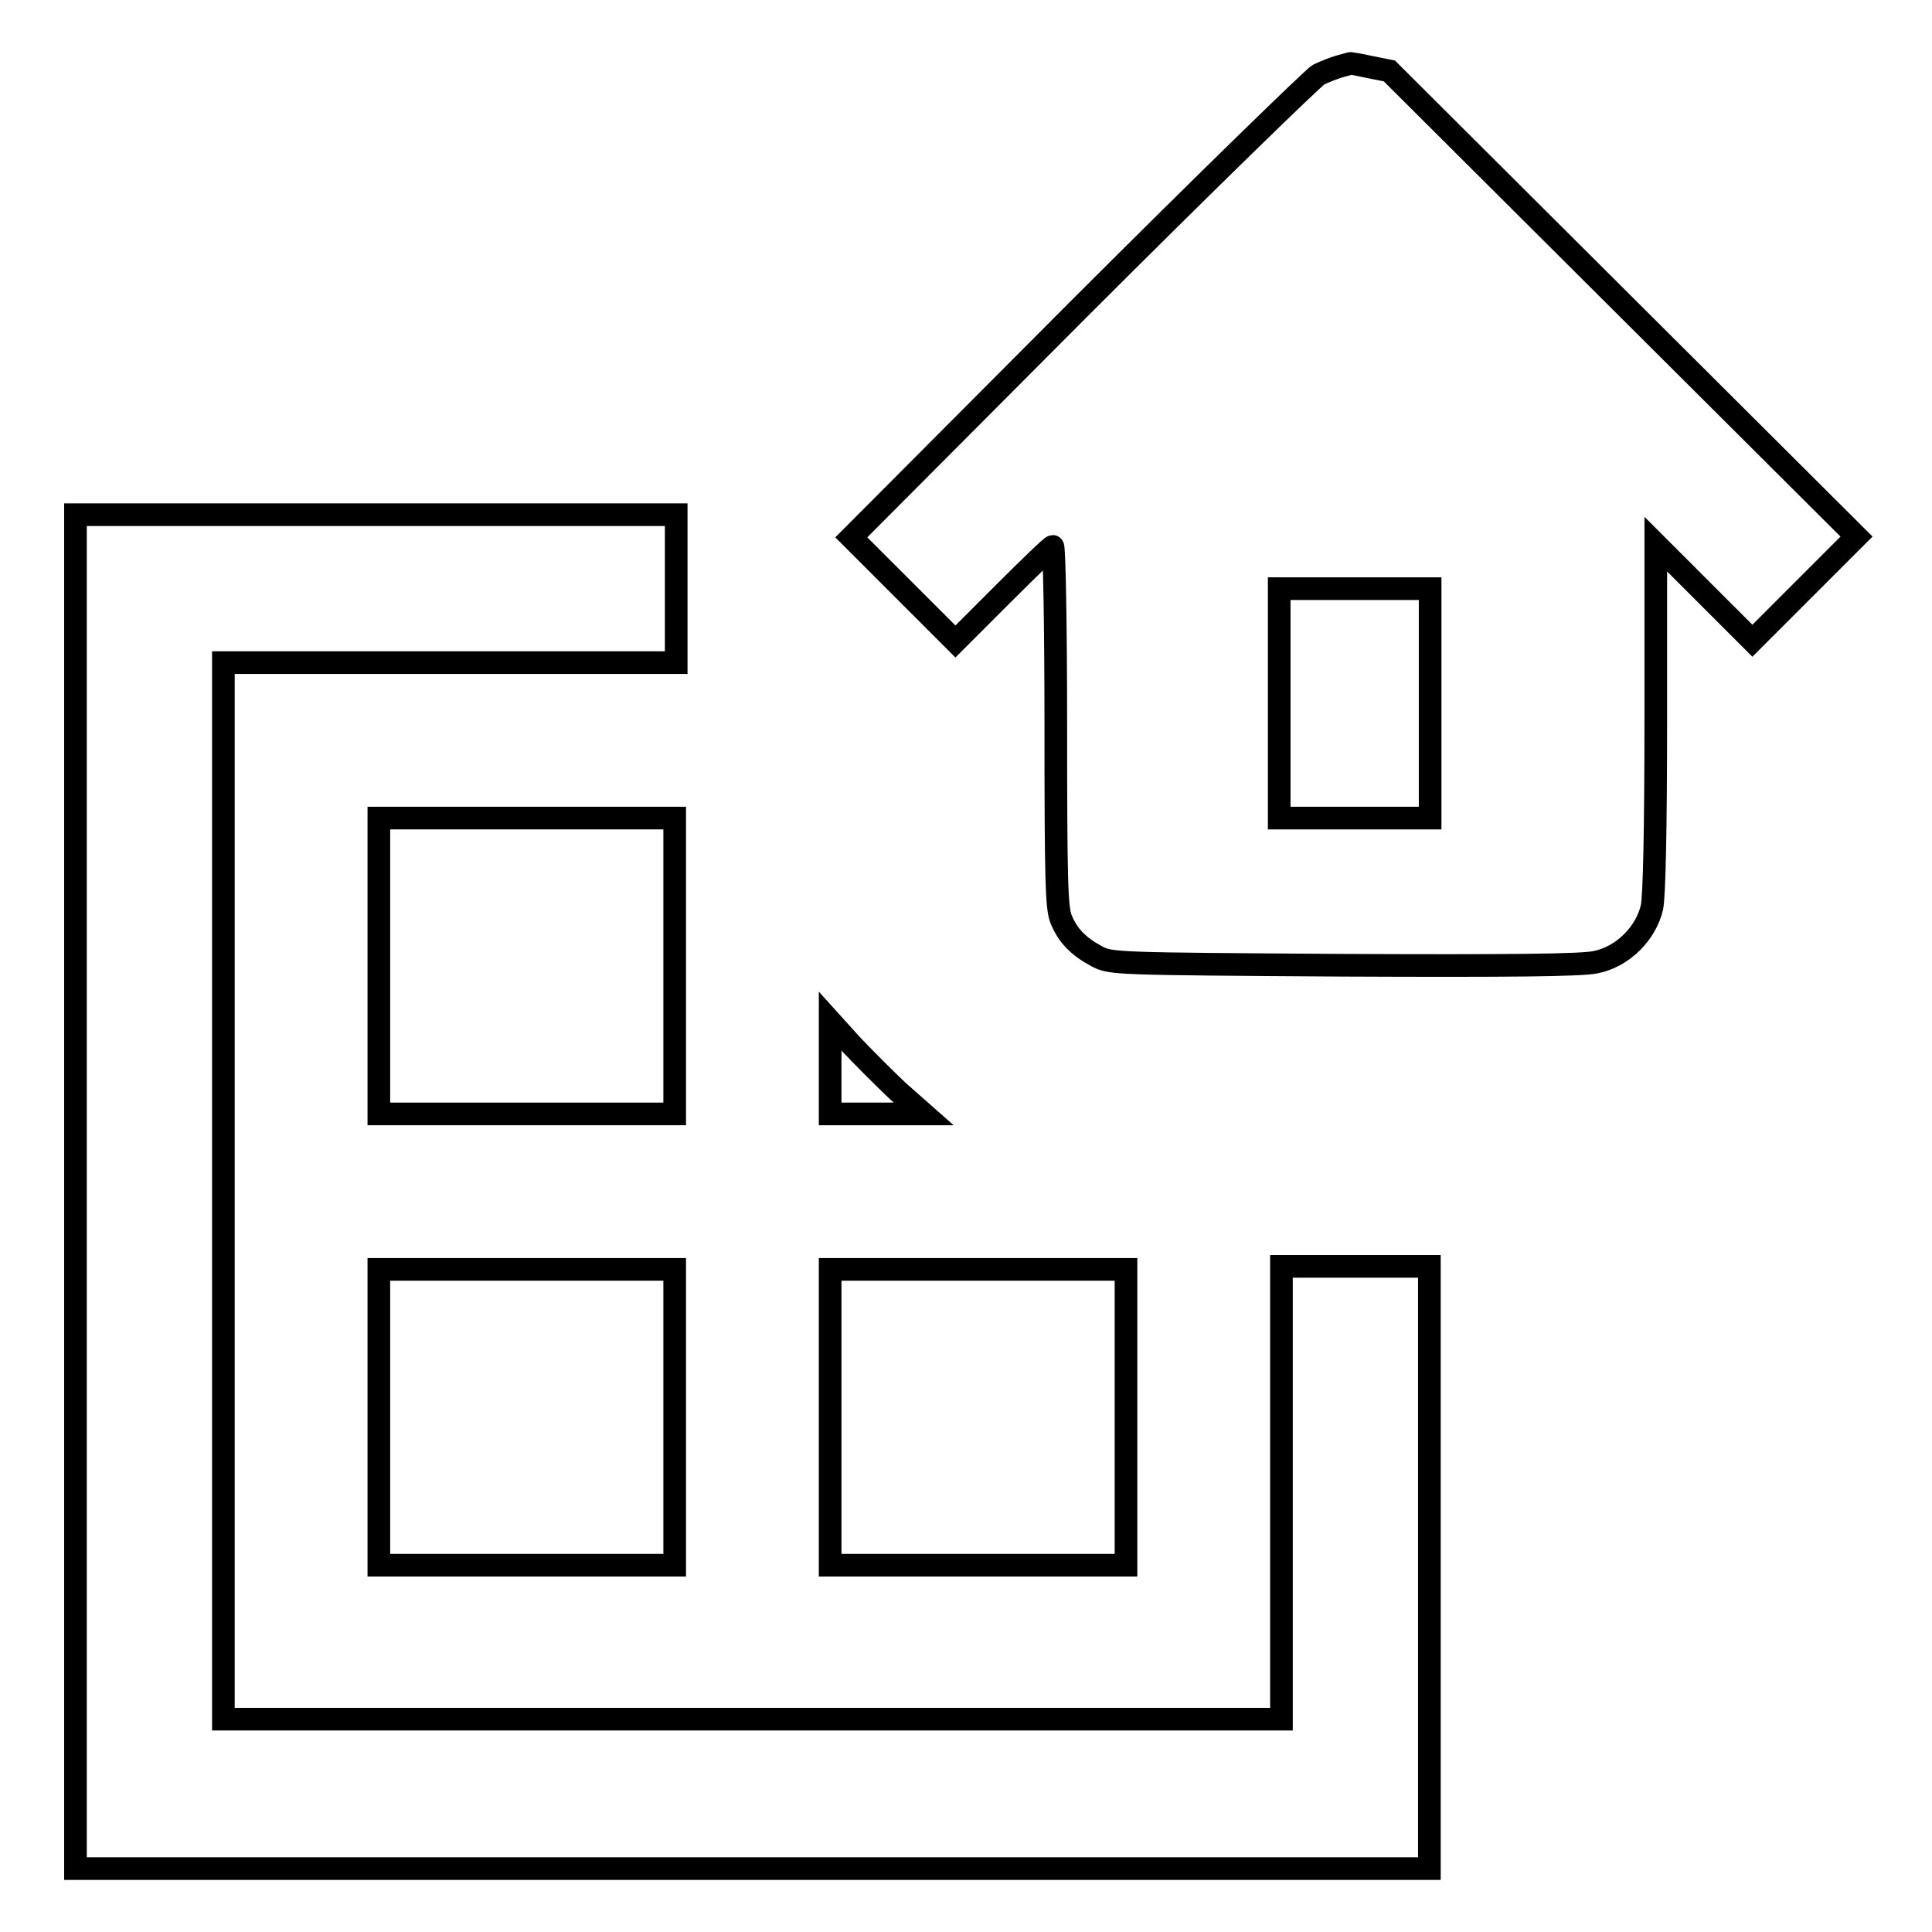 <?xml version="1.0" encoding="utf-8"?>
<!-- Svg Vector Icons : http://www.onlinewebfonts.com/icon -->
<!DOCTYPE svg PUBLIC "-//W3C//DTD SVG 1.1//EN" "http://www.w3.org/Graphics/SVG/1.1/DTD/svg11.dtd">
<svg version="1.1" xmlns="http://www.w3.org/2000/svg" xmlns:xlink="http://www.w3.org/1999/xlink" x="0px" y="0px" viewBox="0 0 256 256" enable-background="new 0 0 256 256" xml:space="preserve">
<g><g><g><path stroke-width="3" fill-opacity="0" stroke="#000000"  d="M177.5,8.8c-0.7,0.2-2,0.7-2.8,1.1c-0.7,0.4-15,14.3-31.7,31l-30.2,30.3l6.9,6.9l6.9,6.9l6.3-6.3c3.5-3.5,6.4-6.3,6.6-6.3c0.2,0,0.4,10.7,0.4,23.8c0,20.5,0.1,24.1,0.7,25.6c0.9,2.2,2.3,3.6,4.7,4.9c1.9,1,2.2,1,32.7,1.2c21.9,0.1,31.6,0,33.4-0.4c3.6-0.7,6.7-3.8,7.5-7.3c0.3-1.6,0.5-10.1,0.5-25.2V72.1l6.4,6.4l6.4,6.4l6.9-6.9l6.9-6.9l-31-30.9L184.1,9.4l-2.5-0.5c-1.4-0.3-2.5-0.5-2.6-0.5S178.3,8.6,177.5,8.8z M189.5,93.2v15.2h-10h-10V93.2V78h10h10V93.2z"/><path stroke-width="3" fill-opacity="0" stroke="#000000"  d="M10,157.9v89.7h89.7h89.7v-39.9v-39.9h-9.8h-9.8v30v30H99.7H29.6v-70.1V87.8h30h30l0-9.8v-9.8H49.9H10V157.9z"/><path stroke-width="3" fill-opacity="0" stroke="#000000"  d="M50.2,128v19.6h19.6h19.6V128v-19.6H69.8H50.2V128L50.2,128z"/><path stroke-width="3" fill-opacity="0" stroke="#000000"  d="M110,141.4v6.2h6.2h6.2l-3.4-3c-1.8-1.7-4.6-4.5-6.2-6.2l-2.8-3.1V141.4z"/><path stroke-width="3" fill-opacity="0" stroke="#000000"  d="M50.2,187.8v19.6h19.6h19.6v-19.6v-19.6H69.8H50.2V187.8L50.2,187.8z"/><path stroke-width="3" fill-opacity="0" stroke="#000000"  d="M110,187.8v19.6h19.6h19.6v-19.6v-19.6h-19.6H110V187.8z"/></g></g></g>
</svg>